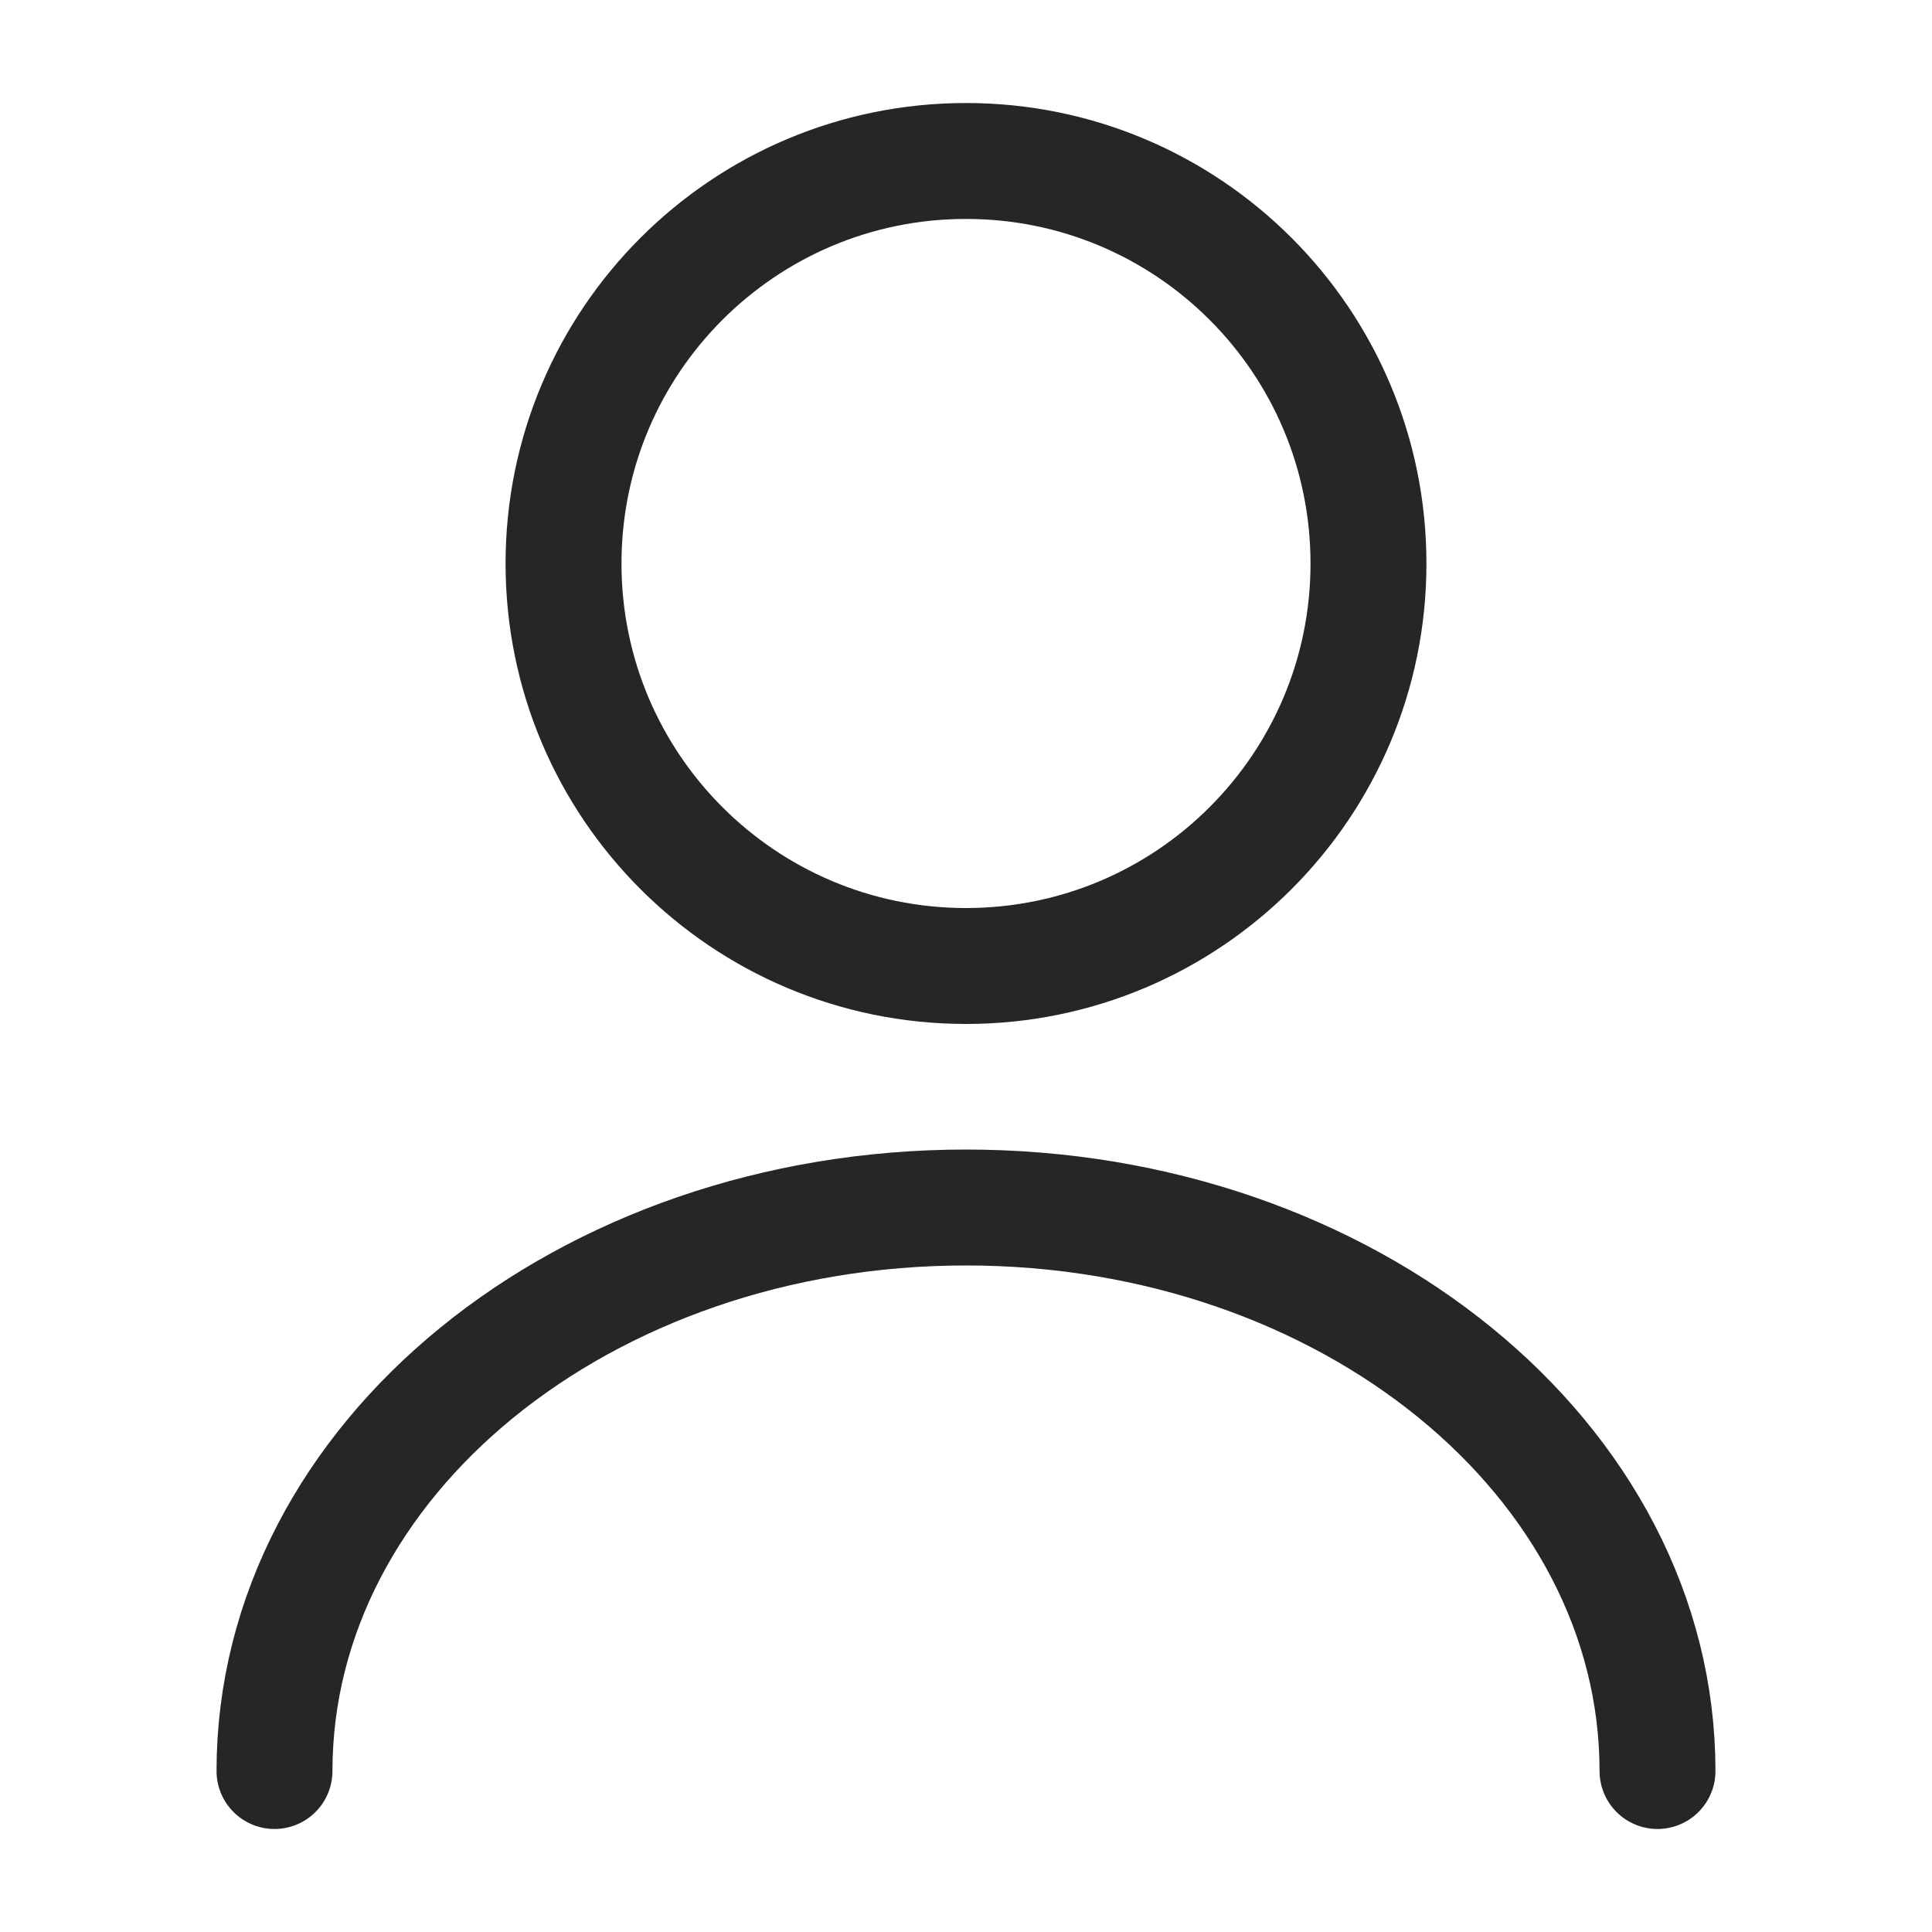 <svg width="25" height="25" viewBox="0 0 25 25" fill="none" xmlns="http://www.w3.org/2000/svg">
<path d="M12.5 12.5C15.377 12.5 17.708 10.168 17.708 7.292C17.708 4.415 15.377 2.083 12.5 2.083C9.624 2.083 7.292 4.415 7.292 7.292C7.292 10.168 9.624 12.5 12.5 12.5Z" stroke="#262626" stroke-width="1.5" stroke-linecap="round" stroke-linejoin="round"/>
<path d="M21.448 22.917C21.448 18.885 17.437 15.625 12.5 15.625C7.562 15.625 3.552 18.885 3.552 22.917" stroke="#262626" stroke-width="1.5" stroke-linecap="round" stroke-linejoin="round"/>
</svg>
